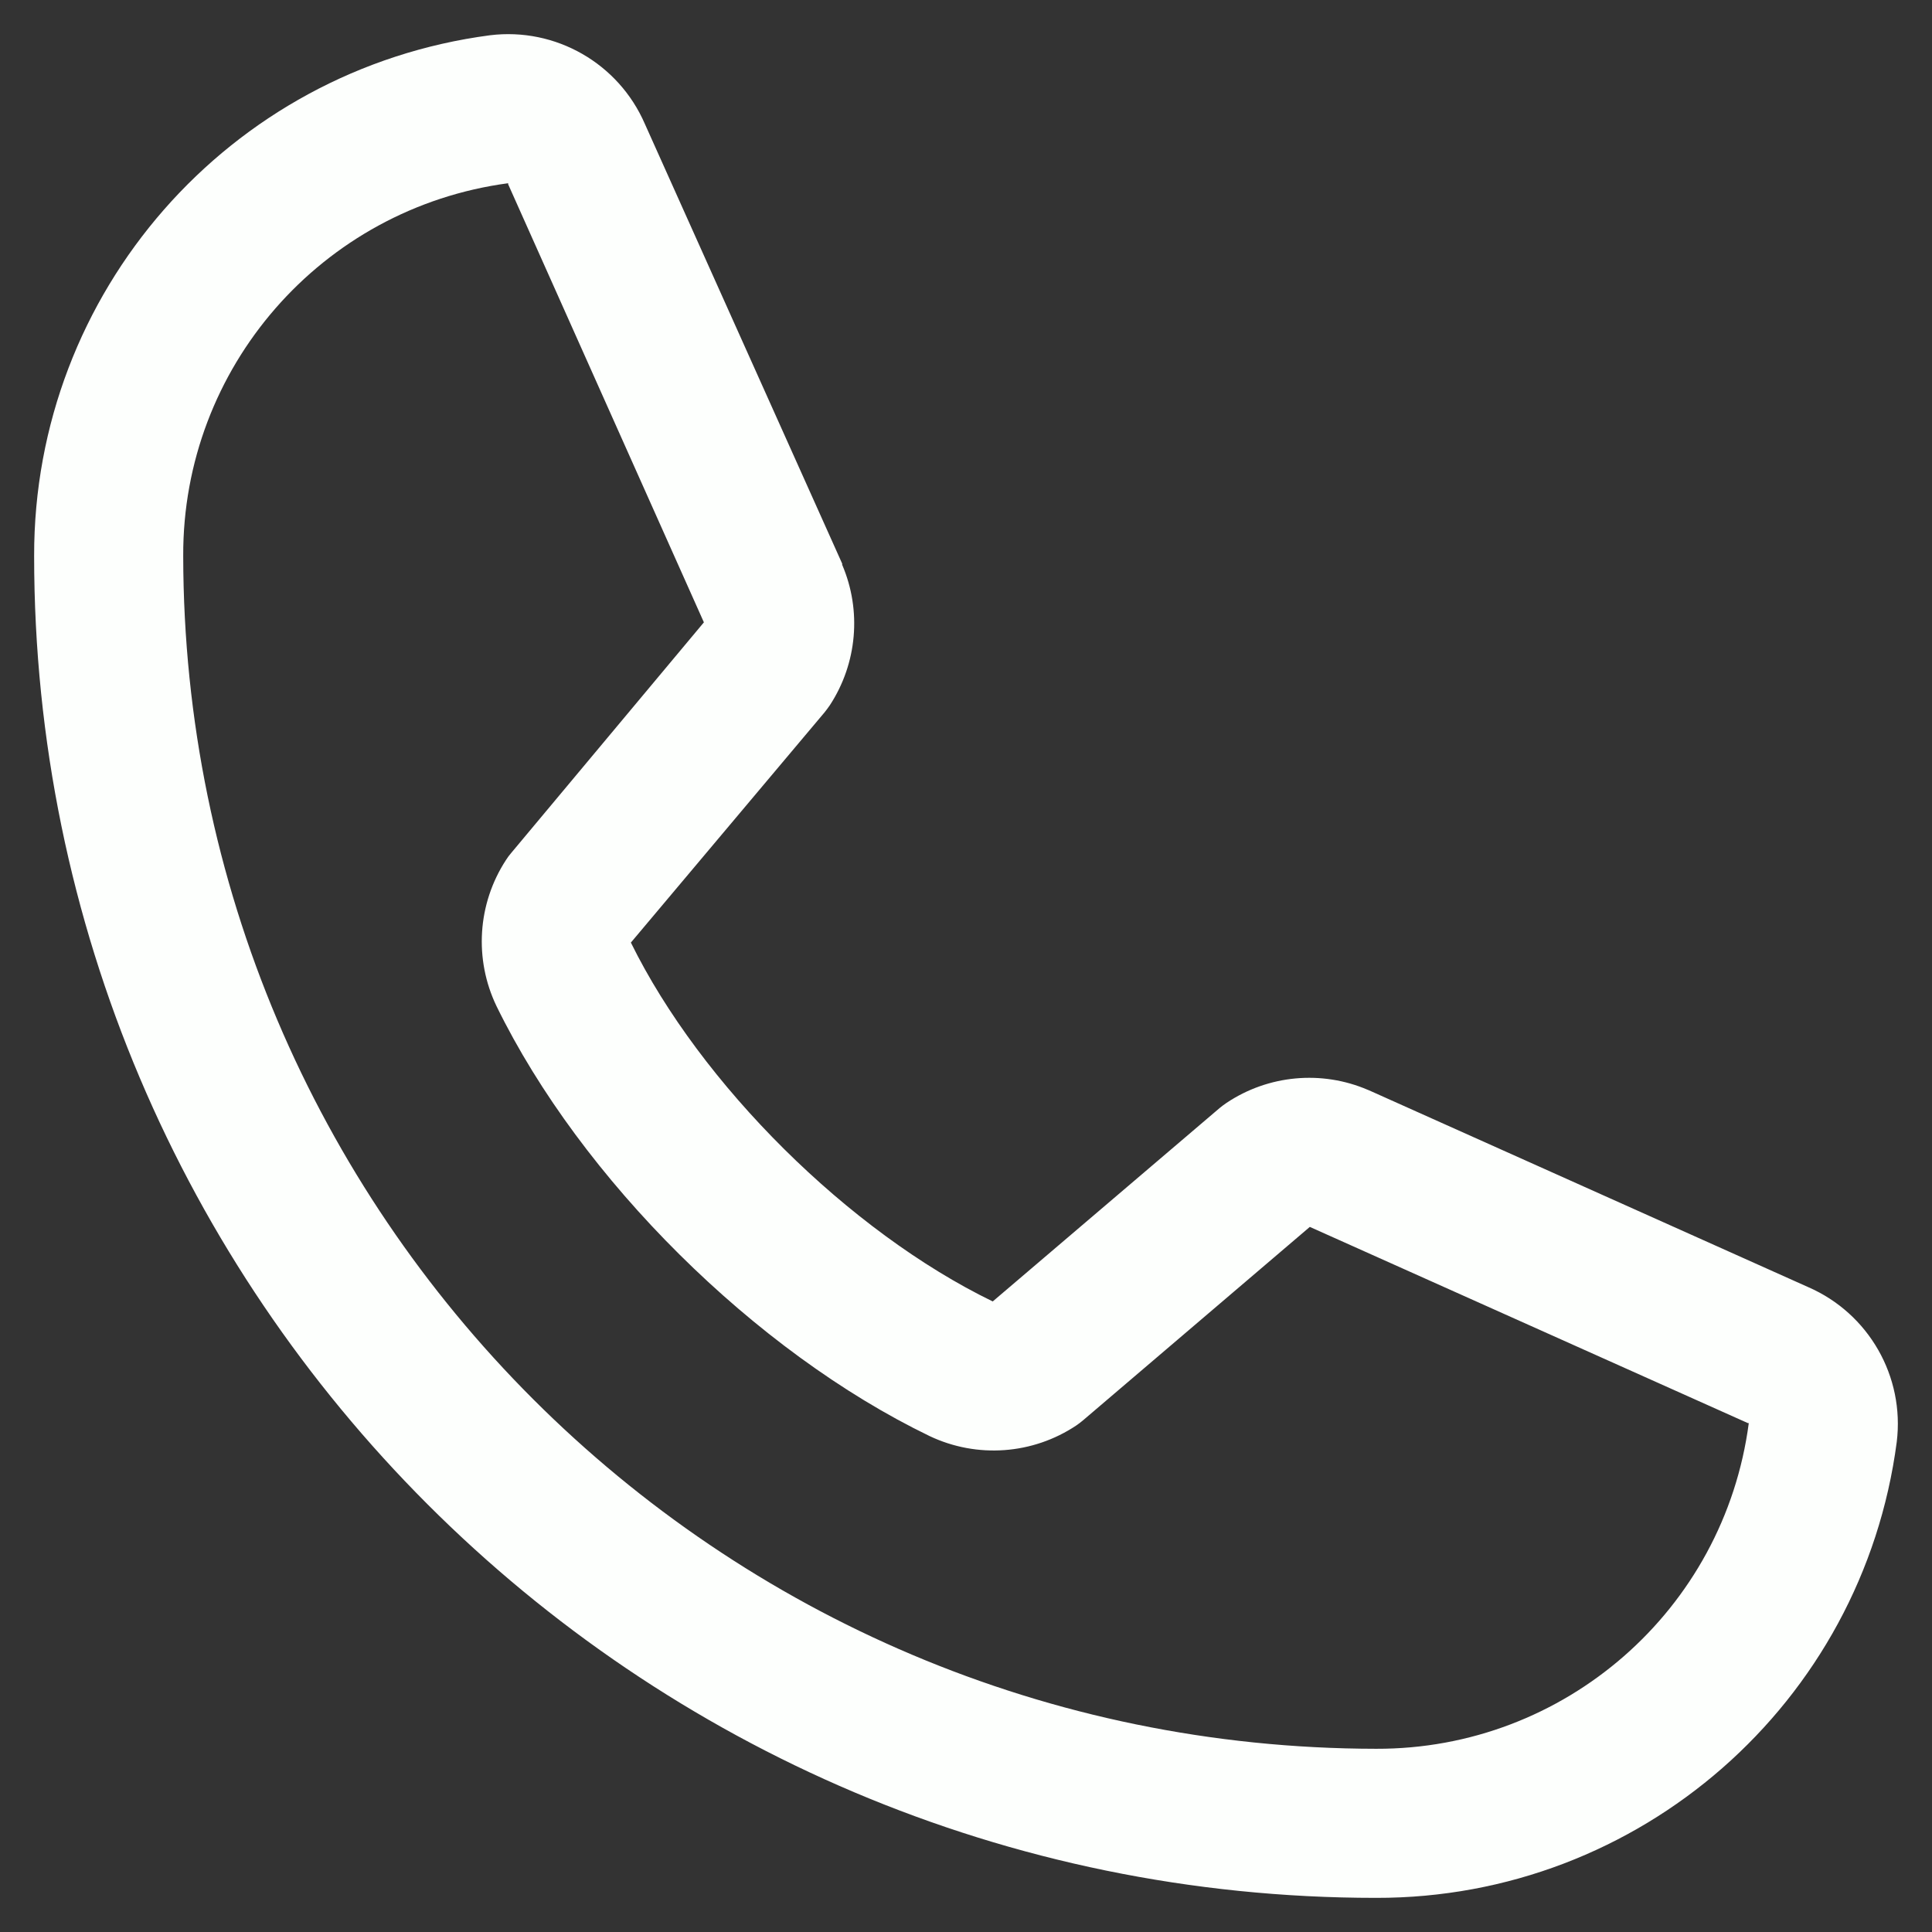 <?xml version="1.0" encoding="UTF-8"?> <svg xmlns="http://www.w3.org/2000/svg" width="24" height="24" viewBox="0 0 24 24" fill="none"><rect x="0" y="0" width="24" height="24" fill="#333333" stroke="none"/><g clip-path="url(#clip0_378_15)"><path d="M22.462 15.989L17.008 13.545L16.993 13.539C16.418 13.292 15.757 13.353 15.237 13.7C15.207 13.72 15.178 13.742 15.15 13.765L12.332 16.167C10.547 15.3 8.704 13.471 7.837 11.709L10.243 8.849C10.266 8.82 10.288 8.791 10.309 8.76C10.648 8.241 10.706 7.586 10.462 7.016V7.002L8.011 1.54C7.685 0.787 6.902 0.338 6.087 0.438C2.842 0.865 0.418 3.633 0.424 6.906C0.424 16.098 7.902 23.576 17.094 23.576C20.367 23.582 23.136 21.158 23.562 17.913C23.662 17.099 23.214 16.316 22.462 15.989ZM17.094 21.724C8.914 21.715 2.285 15.086 2.276 6.906C2.267 4.568 3.995 2.586 6.313 2.276C6.312 2.28 6.312 2.285 6.313 2.29L8.744 7.731L6.351 10.595C6.327 10.623 6.305 10.652 6.285 10.684C5.931 11.227 5.887 11.917 6.169 12.501C7.218 14.646 9.379 16.791 11.547 17.839C12.136 18.119 12.829 18.069 13.371 17.707C13.4 17.687 13.429 17.665 13.456 17.642L16.271 15.241L21.712 17.678H21.724C21.418 19.999 19.435 21.732 17.094 21.724Z" fill="#FDFFFD"></path></g><defs><clipPath id="clip0_378_15"><rect width="24" height="24" fill="white"></rect></clipPath></defs></svg> 